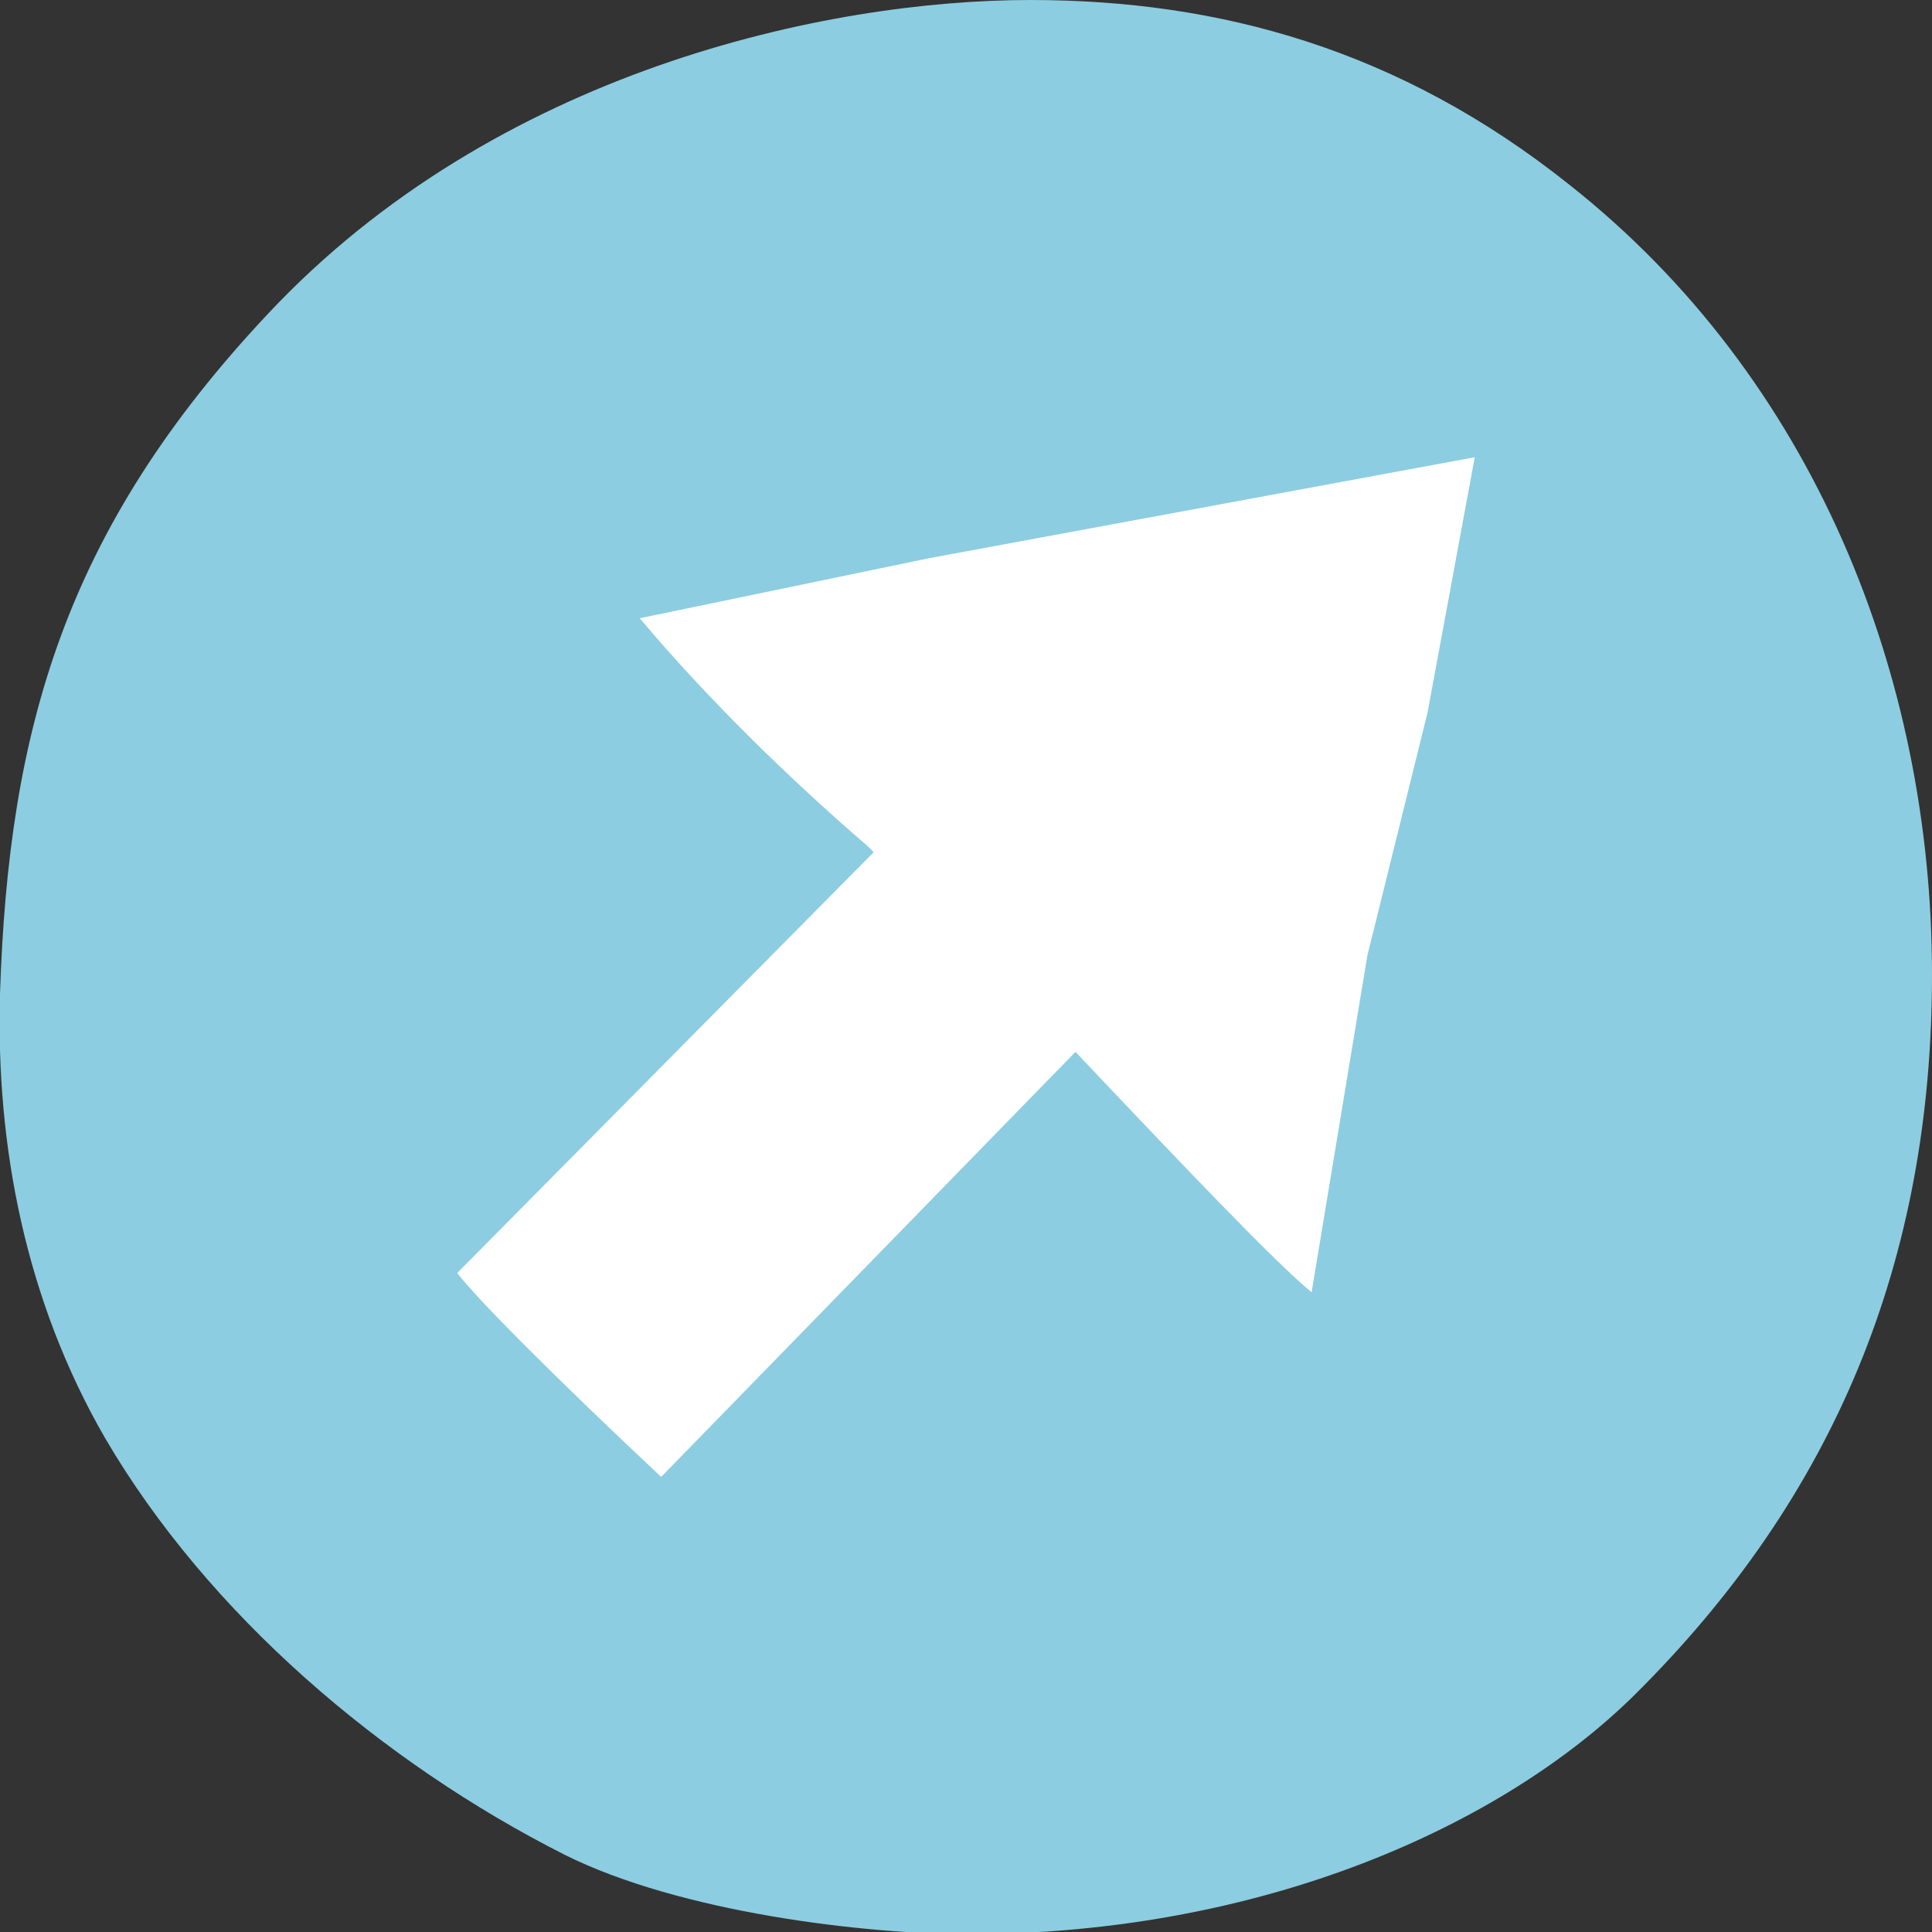 <?xml version="1.0" encoding="utf-8"?>
<!-- Generator: Adobe Illustrator 21.1.0, SVG Export Plug-In . SVG Version: 6.00 Build 0)  -->
<svg version="1.1" id="Icons" xmlns="http://www.w3.org/2000/svg" xmlns:xlink="http://www.w3.org/1999/xlink" x="0px" y="0px"
	 viewBox="0 0 90 90" style="enable-background:new 0 0 90 90;" xml:space="preserve">
<rect x="0" y="0" width="90" height="90" fill="#333333" stroke="none"/>
<style type="text/css">
	.st0{fill:#8CCDE1;}
	.st1{fill:#FFFFFF;}
</style>
<path class="st0" d="M4.9,67c4.8,8.2,12.9,15.1,21.4,19.4c5.4,2.7,14,3.7,18.8,3.7c13.8,0,24.9-5.1,31-11.1
	C85.5,69.7,90,58.7,90,45.4c0-13.9-5.5-27.8-16.9-36.8C65.2,2.3,56.8,0,48,0c-9.5,0-24.9,3.3-35.5,14.6C3,24.7,0.4,34,0,46.3
	C-0.2,53.4,1.2,60.6,4.9,67z"/>
<path class="st1" d="M43.3,26l-13.5,2.8c3.2,3.8,7,7.5,10.6,10.6l0.3,0.3L21.3,59.3c0.9,1.2,4.7,5,9.5,9.5L50.1,49
	c5.2,5.5,9.3,9.8,11,11.2l2.6-15.7l2.8-11.3l2.2-11.9L43.3,26z"/>
</svg>
